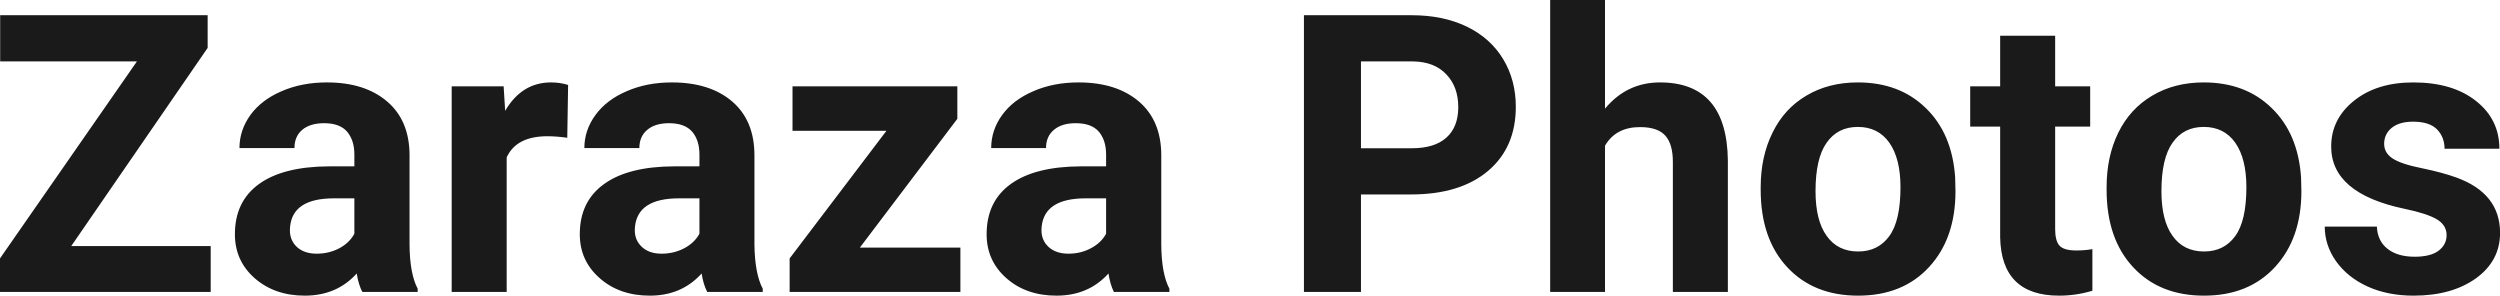 <?xml version="1.0" encoding="UTF-8" standalone="yes"?>
<svg xmlns="http://www.w3.org/2000/svg" width="100%" height="100%" viewBox="0 0 147.726 17.475" fill="rgb(26, 26, 26)">
  <path d="M12.27 2.83L4.21 14.54L12.45 14.54L12.45 17.25L0 17.25L0 15.27L8.09 3.63L0.01 3.63L0.01 0.90L12.27 0.90L12.27 2.83ZM24.68 17.25L21.41 17.25Q21.18 16.81 21.08 16.16L21.08 16.16Q19.90 17.47 18.01 17.47L18.01 17.47Q16.23 17.47 15.05 16.44Q13.88 15.41 13.88 13.84L13.88 13.84Q13.88 11.90 15.31 10.87Q16.74 9.84 19.45 9.83L19.45 9.83L20.94 9.83L20.94 9.13Q20.94 8.29 20.51 7.78Q20.08 7.28 19.15 7.28L19.15 7.28Q18.33 7.28 17.86 7.67Q17.40 8.06 17.40 8.75L17.40 8.75L14.15 8.75Q14.15 7.69 14.80 6.79Q15.45 5.90 16.64 5.39Q17.83 4.87 19.32 4.87L19.32 4.87Q21.56 4.87 22.88 6.00Q24.20 7.13 24.20 9.18L24.20 9.18L24.20 14.44Q24.21 16.17 24.68 17.06L24.68 17.06L24.68 17.25ZM18.72 14.99L18.72 14.99Q19.44 14.99 20.05 14.67Q20.65 14.35 20.94 13.81L20.94 13.81L20.94 11.72L19.73 11.72Q17.29 11.72 17.14 13.41L17.14 13.41L17.13 13.60Q17.13 14.21 17.55 14.60Q17.98 14.99 18.72 14.99ZM33.57 5.02L33.52 8.14Q32.86 8.05 32.35 8.05L32.35 8.05Q30.51 8.05 29.94 9.30L29.94 9.30L29.94 17.25L26.69 17.25L26.69 5.10L29.76 5.10L29.85 6.55Q30.83 4.87 32.56 4.87L32.56 4.87Q33.10 4.87 33.57 5.02L33.57 5.02ZM45.07 17.25L41.79 17.25Q41.56 16.81 41.46 16.16L41.46 16.16Q40.28 17.47 38.40 17.47L38.40 17.47Q36.61 17.47 35.44 16.44Q34.26 15.41 34.26 13.84L34.26 13.84Q34.26 11.90 35.70 10.87Q37.13 9.84 39.83 9.83L39.83 9.83L41.33 9.83L41.33 9.13Q41.33 8.29 40.90 7.78Q40.46 7.28 39.53 7.28L39.53 7.28Q38.71 7.28 38.25 7.67Q37.78 8.06 37.78 8.75L37.78 8.75L34.53 8.75Q34.53 7.69 35.19 6.79Q35.84 5.90 37.03 5.39Q38.22 4.87 39.70 4.87L39.70 4.87Q41.95 4.87 43.27 6.00Q44.58 7.13 44.58 9.18L44.58 9.18L44.58 14.44Q44.60 16.17 45.07 17.06L45.07 17.06L45.07 17.25ZM39.10 14.99L39.10 14.99Q39.82 14.99 40.43 14.67Q41.04 14.35 41.33 13.81L41.33 13.81L41.33 11.72L40.12 11.72Q37.68 11.72 37.52 13.41L37.52 13.41L37.51 13.60Q37.51 14.21 37.94 14.60Q38.36 14.99 39.10 14.99ZM56.57 7.02L50.81 14.63L56.75 14.63L56.75 17.25L46.66 17.25L46.66 15.27L52.38 7.73L46.83 7.73L46.83 5.10L56.57 5.10L56.57 7.02ZM69.10 17.25L65.82 17.25Q65.60 16.81 65.50 16.16L65.50 16.16Q64.32 17.47 62.43 17.47L62.43 17.47Q60.64 17.47 59.47 16.44Q58.30 15.41 58.30 13.84L58.30 13.84Q58.30 11.90 59.73 10.87Q61.16 9.84 63.87 9.83L63.87 9.83L65.36 9.83L65.36 9.13Q65.36 8.29 64.93 7.78Q64.50 7.28 63.56 7.28L63.56 7.28Q62.74 7.28 62.28 7.67Q61.81 8.06 61.81 8.75L61.81 8.75L58.57 8.75Q58.57 7.69 59.22 6.79Q59.87 5.90 61.06 5.39Q62.25 4.87 63.73 4.87L63.73 4.87Q65.98 4.87 67.30 6.00Q68.62 7.13 68.62 9.18L68.62 9.18L68.62 14.44Q68.63 16.17 69.10 17.06L69.10 17.06L69.10 17.25ZM63.14 14.99L63.14 14.99Q63.86 14.99 64.46 14.67Q65.07 14.35 65.36 13.81L65.36 13.81L65.36 11.72L64.15 11.72Q61.71 11.72 61.55 13.41L61.55 13.41L61.54 13.60Q61.54 14.21 61.97 14.60Q62.40 14.99 63.14 14.99ZM83.38 11.49L80.42 11.49L80.42 17.25L77.05 17.25L77.05 0.90L83.43 0.90Q85.27 0.90 86.67 1.57Q88.07 2.25 88.82 3.49Q89.57 4.73 89.57 6.31L89.57 6.31Q89.57 8.71 87.93 10.10Q86.28 11.49 83.38 11.49L83.38 11.49ZM80.42 3.63L80.42 8.76L83.43 8.76Q84.77 8.76 85.47 8.13Q86.17 7.50 86.17 6.33L86.17 6.33Q86.17 5.13 85.46 4.39Q84.76 3.65 83.51 3.63L83.51 3.63L80.42 3.63ZM94.84 0L94.84 6.42Q96.13 4.87 98.09 4.87L98.09 4.87Q102.04 4.87 102.10 9.47L102.10 9.47L102.10 17.25L98.85 17.25L98.85 9.56Q98.85 8.51 98.40 8.01Q97.95 7.51 96.91 7.51L96.91 7.51Q95.48 7.51 94.84 8.61L94.84 8.61L94.84 17.25L91.60 17.25L91.60 0L94.84 0ZM104.04 11.21L104.04 11.06Q104.04 9.25 104.74 7.84Q105.43 6.42 106.74 5.65Q108.05 4.87 109.78 4.87L109.78 4.87Q112.24 4.87 113.79 6.38Q115.35 7.88 115.53 10.47L115.53 10.47L115.55 11.30Q115.55 14.09 113.99 15.78Q112.43 17.47 109.80 17.47Q107.17 17.47 105.61 15.79Q104.04 14.11 104.04 11.21L104.04 11.21ZM107.28 11.30L107.28 11.30Q107.28 13.03 107.94 13.94Q108.59 14.86 109.80 14.86L109.80 14.86Q110.98 14.86 111.64 13.95Q112.30 13.05 112.30 11.06L112.30 11.06Q112.30 9.37 111.64 8.43Q110.98 7.50 109.78 7.50L109.78 7.50Q108.59 7.50 107.94 8.43Q107.28 9.35 107.28 11.30ZM118.19 2.11L121.44 2.11L121.44 5.10L123.51 5.10L123.51 7.48L121.44 7.48L121.44 13.54Q121.44 14.22 121.69 14.51Q121.95 14.80 122.68 14.80L122.68 14.80Q123.22 14.80 123.64 14.72L123.64 14.72L123.64 17.18Q122.68 17.47 121.67 17.47L121.67 17.47Q118.26 17.47 118.19 14.03L118.19 14.03L118.19 7.48L116.42 7.48L116.42 5.10L118.19 5.10L118.19 2.11ZM124.48 11.21L124.48 11.06Q124.48 9.25 125.17 7.84Q125.87 6.42 127.18 5.65Q128.49 4.87 130.22 4.87L130.22 4.87Q132.68 4.87 134.23 6.38Q135.79 7.88 135.97 10.47L135.97 10.47L135.99 11.30Q135.99 14.09 134.43 15.78Q132.87 17.47 130.24 17.47Q127.61 17.47 126.05 15.79Q124.48 14.11 124.48 11.21L124.48 11.21ZM127.72 11.30L127.72 11.30Q127.72 13.03 128.38 13.94Q129.03 14.86 130.24 14.86L130.24 14.86Q131.42 14.86 132.08 13.95Q132.74 13.05 132.74 11.06L132.74 11.06Q132.74 9.37 132.08 8.43Q131.42 7.50 130.22 7.50L130.22 7.50Q129.03 7.50 128.38 8.43Q127.72 9.35 127.72 11.30ZM144.57 13.89L144.57 13.89Q144.57 13.30 143.98 12.95Q143.39 12.61 142.09 12.34L142.09 12.34Q137.75 11.43 137.75 8.66L137.75 8.66Q137.75 7.04 139.09 5.96Q140.44 4.87 142.60 4.87L142.60 4.87Q144.92 4.87 146.30 5.96Q147.69 7.05 147.69 8.79L147.69 8.79L144.45 8.79Q144.45 8.10 144.00 7.64Q143.55 7.19 142.59 7.19L142.59 7.19Q141.77 7.19 141.32 7.56Q140.88 7.93 140.88 8.50L140.88 8.50Q140.88 9.04 141.39 9.37Q141.90 9.70 143.11 9.94Q144.32 10.19 145.15 10.49L145.15 10.49Q147.73 11.43 147.73 13.76L147.73 13.76Q147.73 15.42 146.30 16.45Q144.87 17.47 142.62 17.47L142.62 17.47Q141.09 17.47 139.90 16.93Q138.72 16.39 138.04 15.44Q137.37 14.49 137.37 13.39L137.37 13.39L140.45 13.39Q140.49 14.25 141.09 14.71Q141.68 15.17 142.68 15.17L142.68 15.17Q143.62 15.17 144.09 14.82Q144.57 14.46 144.57 13.89Z" preserveAspectRatio="none"/>
</svg>